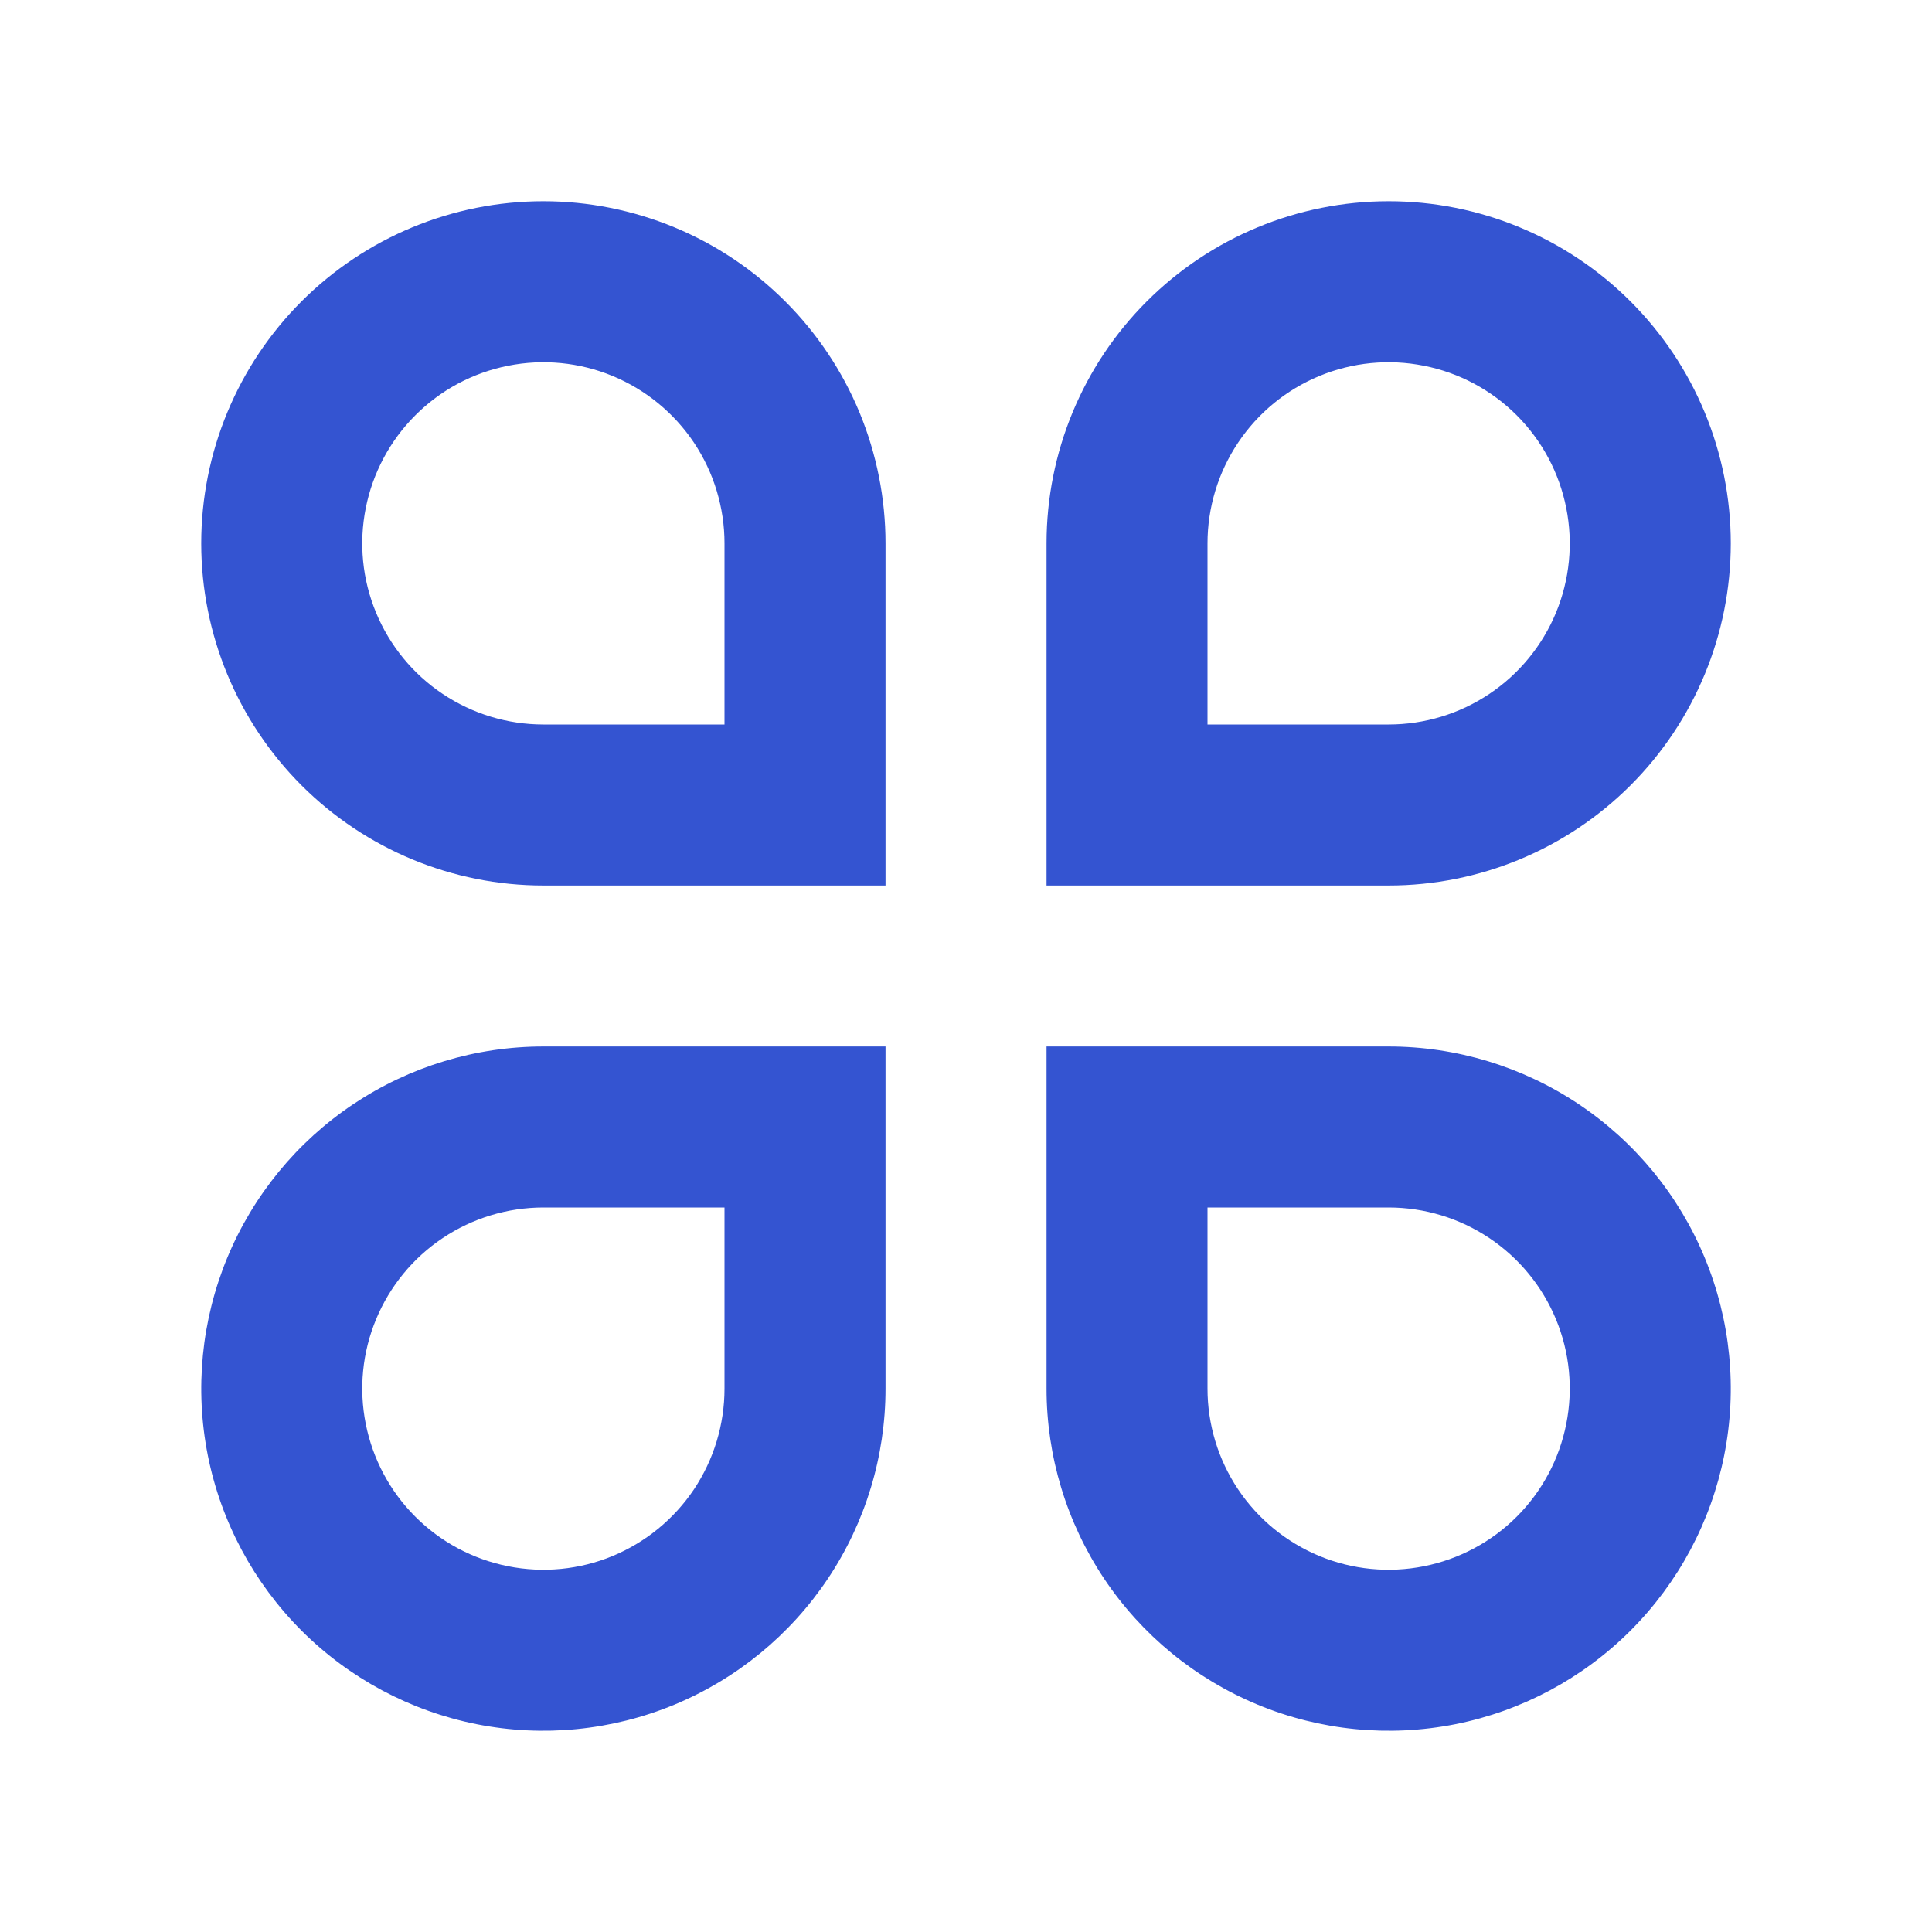 <svg width="32" height="32" viewBox="0 0 32 32" fill="none" xmlns="http://www.w3.org/2000/svg">
<path d="M9 3.333C9.744 3.333 10.481 3.48 11.169 3.765C11.856 4.049 12.481 4.467 13.007 4.993C13.533 5.519 13.951 6.144 14.236 6.831C14.52 7.519 14.667 8.256 14.667 9V14.667H9C7.497 14.667 6.056 14.07 4.993 13.007C3.931 11.944 3.333 10.503 3.333 9C3.333 7.497 3.931 6.056 4.993 4.993C6.056 3.93 7.497 3.333 9 3.333ZM12 12V9C12 8.407 11.824 7.827 11.495 7.333C11.165 6.84 10.696 6.455 10.148 6.228C9.6 6.001 8.997 5.942 8.415 6.058C7.833 6.173 7.298 6.459 6.879 6.879C6.459 7.298 6.174 7.833 6.058 8.415C5.942 8.997 6.001 9.6 6.229 10.148C6.456 10.696 6.84 11.165 7.333 11.494C7.827 11.824 8.407 12 9 12H12ZM9 17.333H14.667V23C14.667 24.121 14.335 25.216 13.712 26.148C13.089 27.08 12.204 27.806 11.169 28.235C10.133 28.664 8.994 28.776 7.895 28.558C6.795 28.339 5.786 27.799 4.993 27.007C4.201 26.214 3.661 25.205 3.442 24.105C3.224 23.006 3.336 21.867 3.765 20.831C4.194 19.796 4.92 18.911 5.852 18.288C6.784 17.666 7.879 17.333 9 17.333ZM9 20C8.407 20 7.827 20.176 7.333 20.506C6.84 20.835 6.456 21.304 6.229 21.852C6.001 22.4 5.942 23.003 6.058 23.585C6.174 24.167 6.459 24.702 6.879 25.121C7.298 25.541 7.833 25.826 8.415 25.942C8.997 26.058 9.6 25.999 10.148 25.772C10.696 25.544 11.165 25.16 11.495 24.667C11.824 24.173 12 23.593 12 23V20H9ZM23 3.333C24.503 3.333 25.944 3.93 27.007 4.993C28.07 6.056 28.667 7.497 28.667 9C28.667 10.503 28.07 11.944 27.007 13.007C25.944 14.07 24.503 14.667 23 14.667H17.334V9C17.334 7.497 17.93 6.056 18.993 4.993C20.056 3.93 21.497 3.333 23 3.333ZM23 12C23.593 12 24.174 11.824 24.667 11.494C25.16 11.165 25.545 10.696 25.772 10.148C25.999 9.6 26.058 8.997 25.942 8.415C25.827 7.833 25.541 7.298 25.122 6.879C24.702 6.459 24.167 6.173 23.585 6.058C23.003 5.942 22.4 6.001 21.852 6.228C21.304 6.455 20.835 6.84 20.506 7.333C20.176 7.827 20 8.407 20 9V12H23ZM17.334 17.333H23C24.121 17.333 25.216 17.666 26.148 18.288C27.08 18.911 27.807 19.796 28.235 20.831C28.664 21.867 28.777 23.006 28.558 24.105C28.339 25.205 27.8 26.214 27.007 27.007C26.215 27.799 25.205 28.339 24.106 28.558C23.006 28.776 21.867 28.664 20.832 28.235C19.796 27.806 18.911 27.08 18.288 26.148C17.666 25.216 17.334 24.121 17.334 23V17.333ZM20 20V23C20 23.593 20.176 24.173 20.506 24.667C20.835 25.16 21.304 25.544 21.852 25.772C22.4 25.999 23.003 26.058 23.585 25.942C24.167 25.826 24.702 25.541 25.122 25.121C25.541 24.702 25.827 24.167 25.942 23.585C26.058 23.003 25.999 22.4 25.772 21.852C25.545 21.304 25.16 20.835 24.667 20.506C24.174 20.176 23.593 20 23 20H20Z" fill="#3454D1"/>
</svg>
